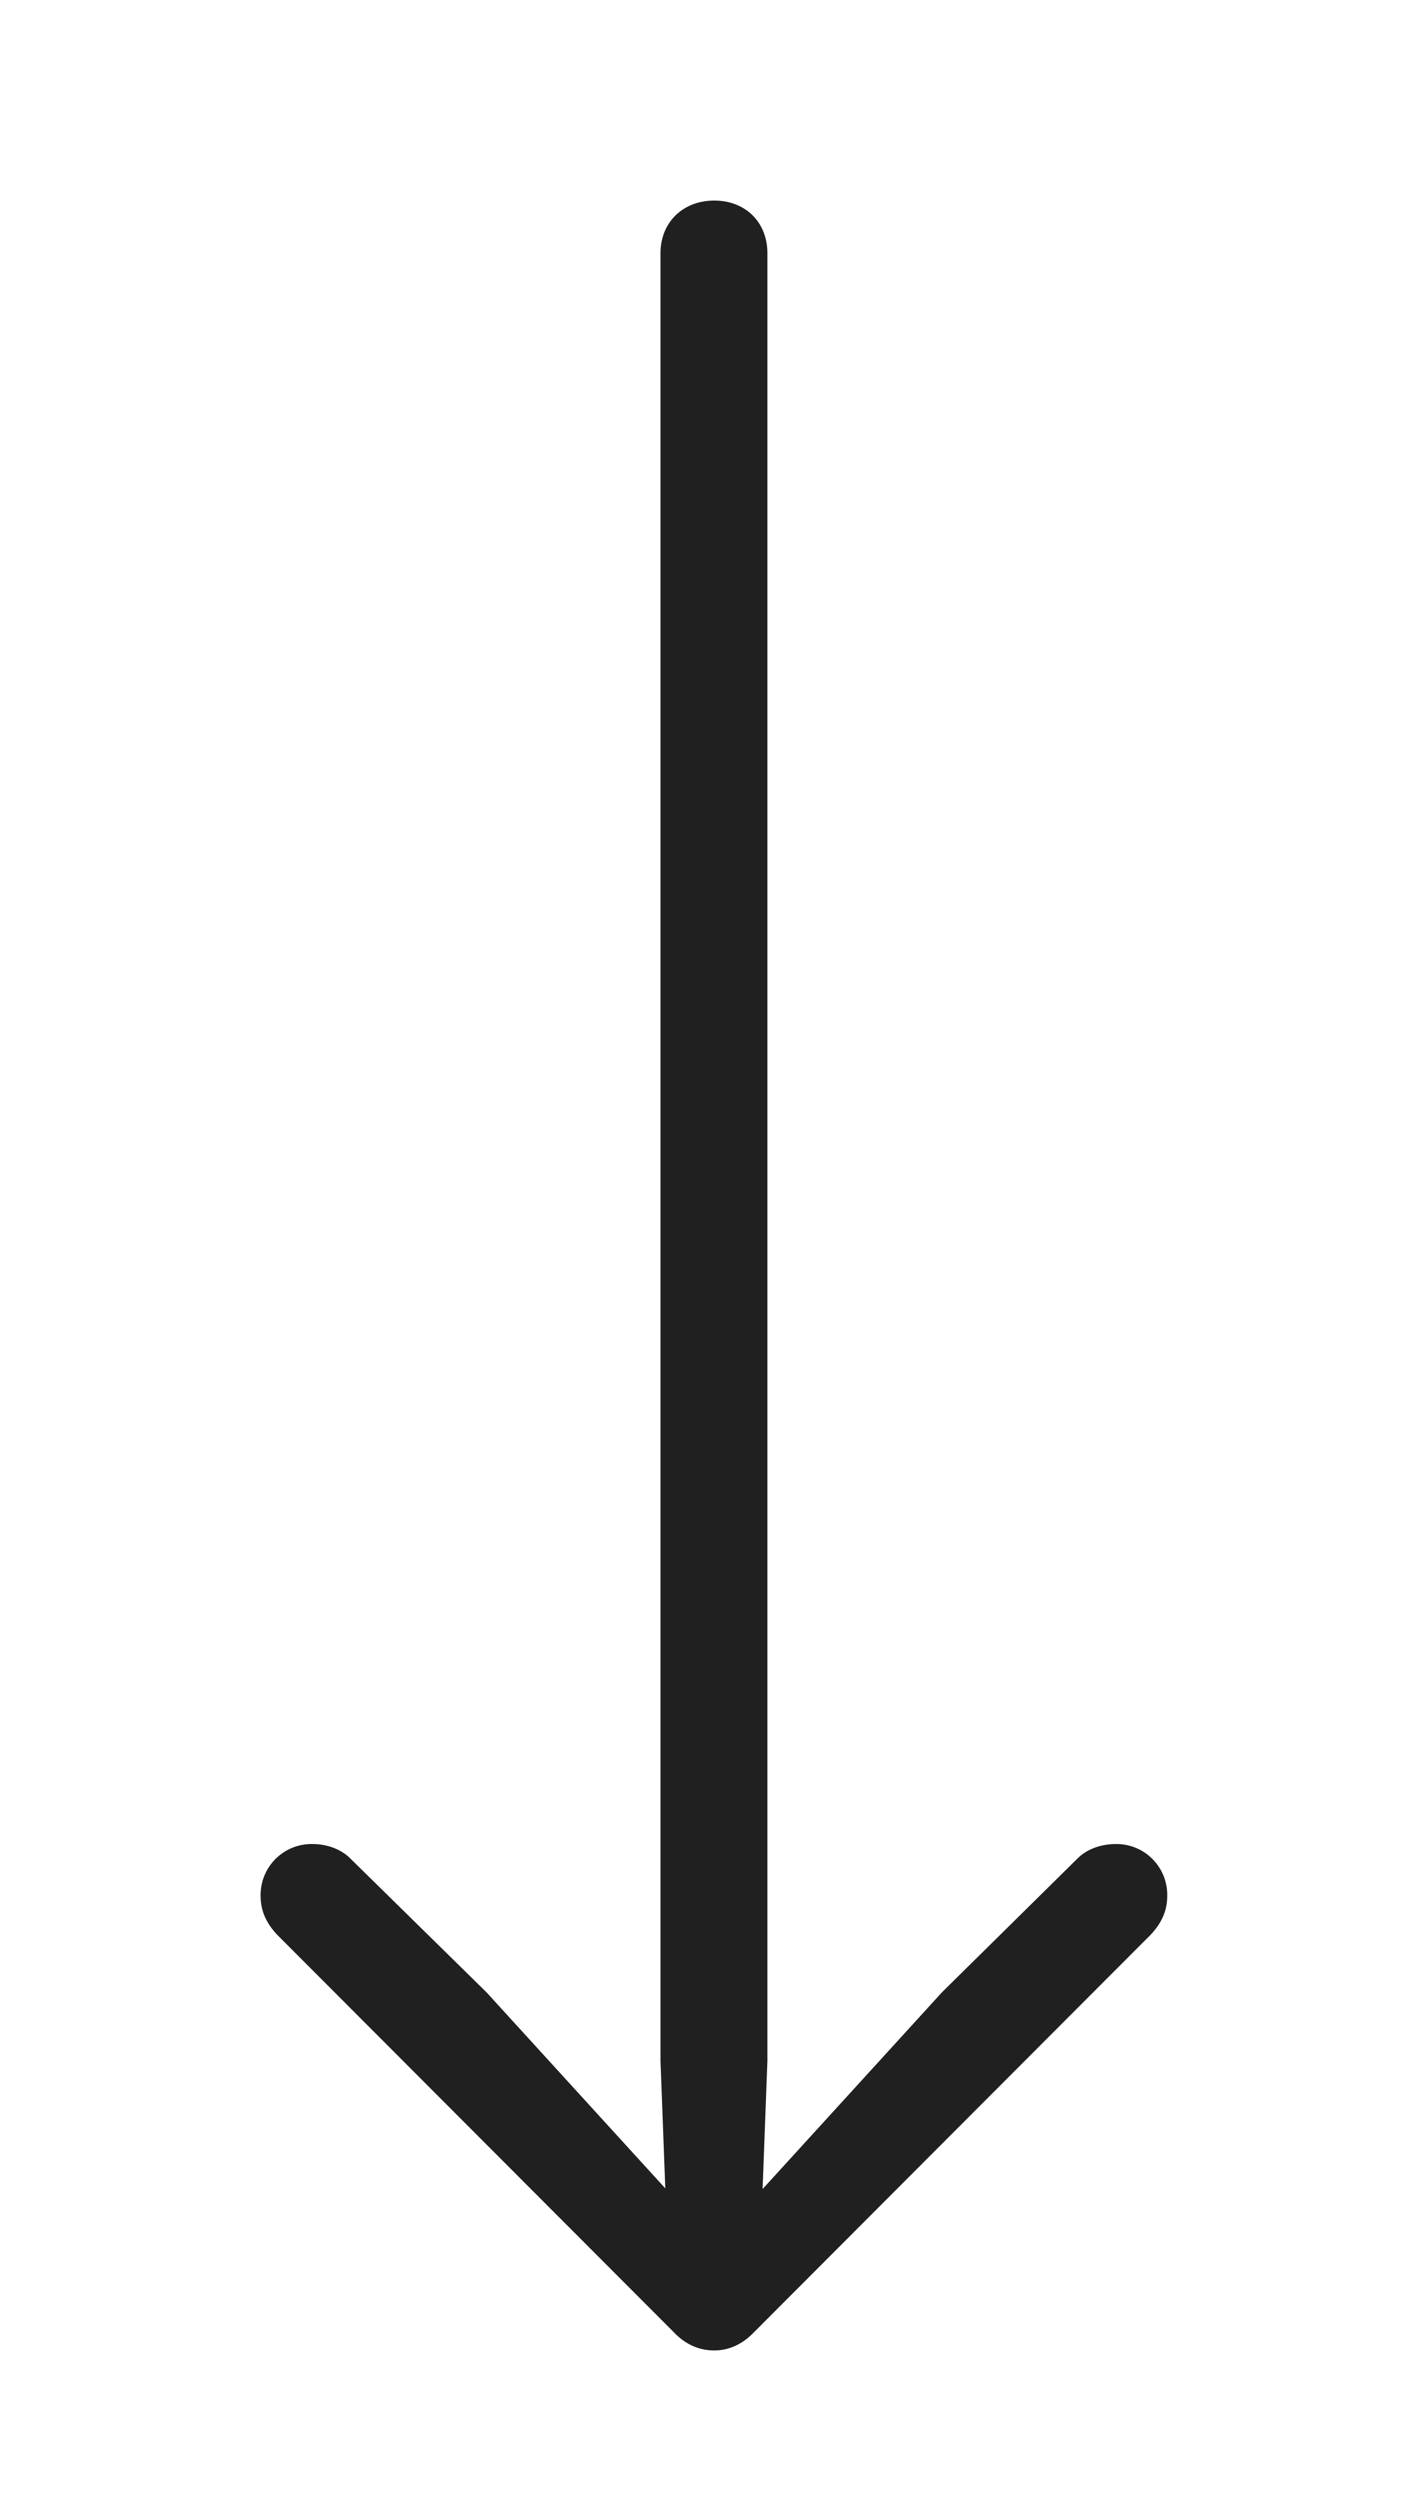 <svg xmlns="http://www.w3.org/2000/svg" width="28" height="49" fill="none"><path fill="#202020" d="M14.006 3.931c-.61 0-1.055.422-1.055 1.032v35.433l.094 2.496L9.54 39.05l-2.672-2.625c-.188-.188-.469-.282-.738-.282a.999.999 0 0 0-1.02 1.02c0 .281.106.527.328.762l7.78 7.793c.224.234.493.351.786.351.281 0 .55-.117.774-.351l7.78-7.793c.223-.235.329-.48.329-.762a.996.996 0 0 0-1.008-1.02c-.281 0-.562.094-.75.282l-2.66 2.625-3.516 3.855.094-2.508V4.963c0-.61-.433-1.032-1.042-1.032Z"/></svg>